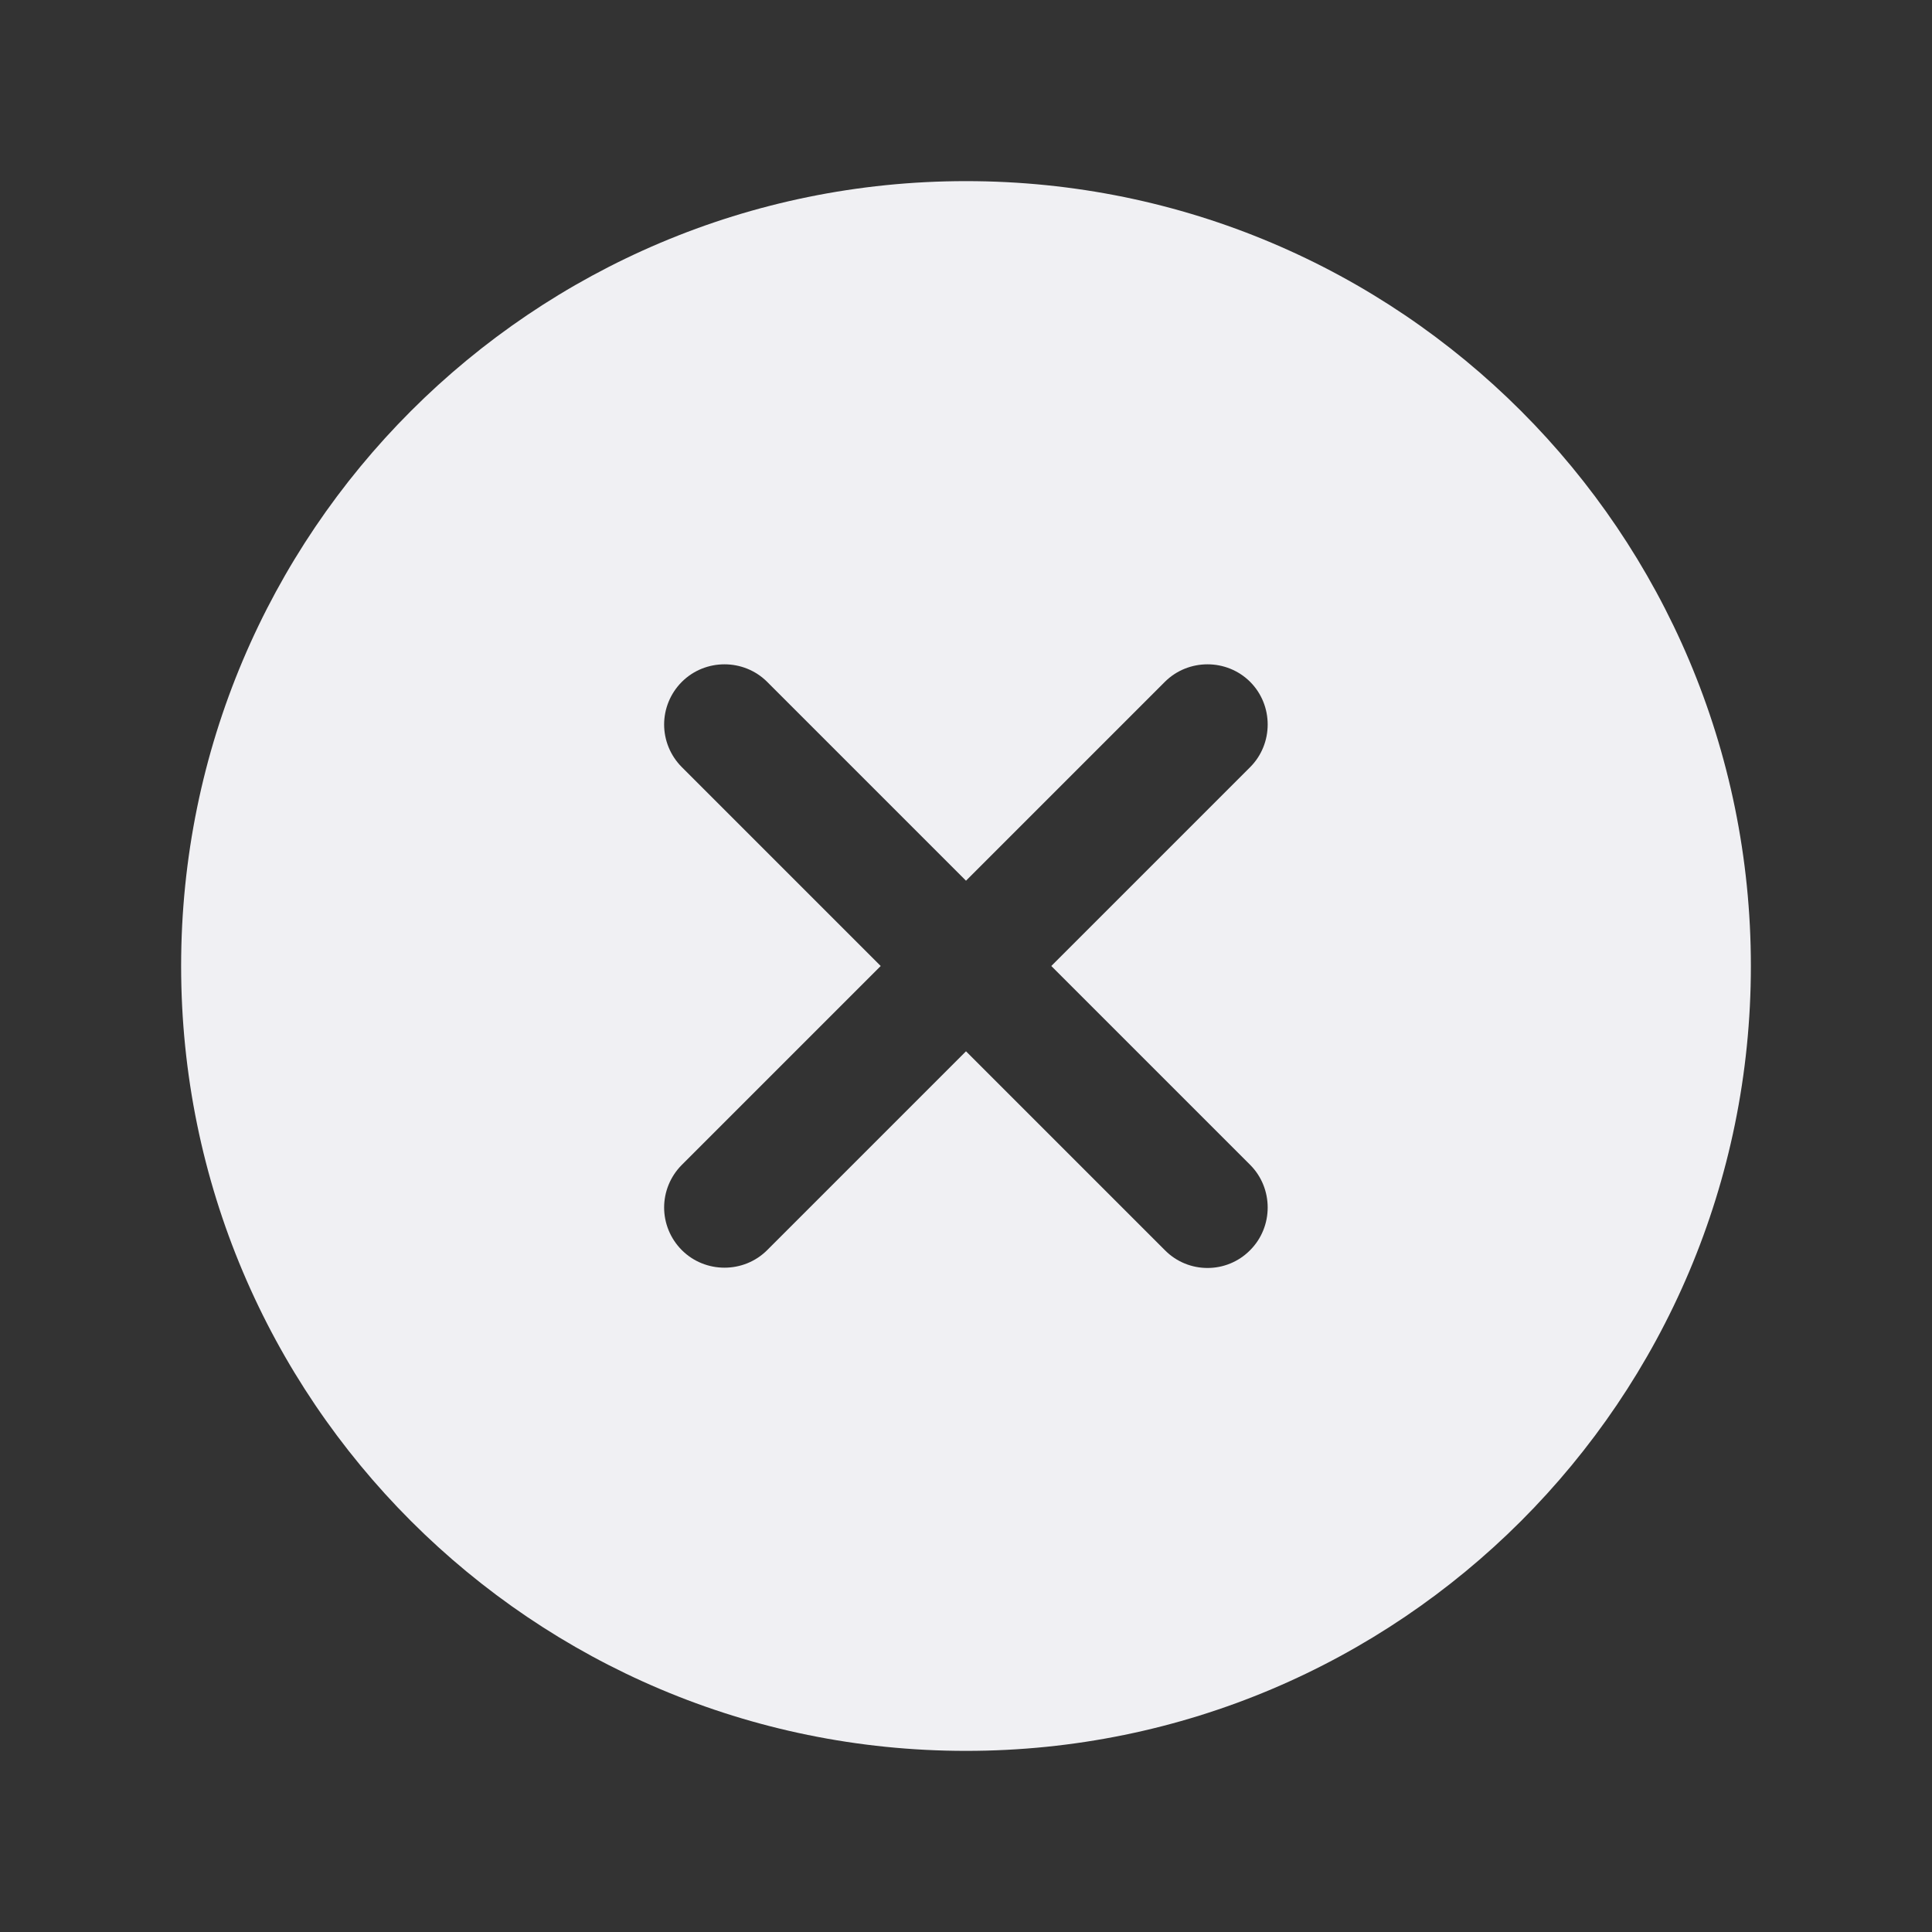 <svg width="40" height="40" viewBox="0 0 40 40" fill="none" xmlns="http://www.w3.org/2000/svg">
<rect x="0" y="0" width="40" height="40" fill="#333333" stroke="none"/>
<path d="M20 3.75C11.023 3.75 3.75 11.023 3.75 20C3.75 28.977 11.023 36.25 20 36.25C28.977 36.25 36.25 28.977 36.25 20C36.25 11.023 28.977 3.75 20 3.75ZM24.117 25.883L20 21.766L15.883 25.883C15.398 26.367 14.602 26.367 14.117 25.883C13.875 25.641 13.75 25.32 13.75 25C13.75 24.68 13.875 24.359 14.117 24.117L18.234 20L14.117 15.883C13.875 15.641 13.75 15.32 13.75 15C13.75 14.68 13.875 14.359 14.117 14.117C14.602 13.633 15.398 13.633 15.883 14.117L20 18.234L24.117 14.117C24.602 13.633 25.398 13.633 25.883 14.117C26.367 14.602 26.367 15.398 25.883 15.883L21.766 20L25.883 24.117C26.367 24.602 26.367 25.398 25.883 25.883C25.398 26.375 24.602 26.375 24.117 25.883Z" fill="#F0F0F3"/>
</svg>
